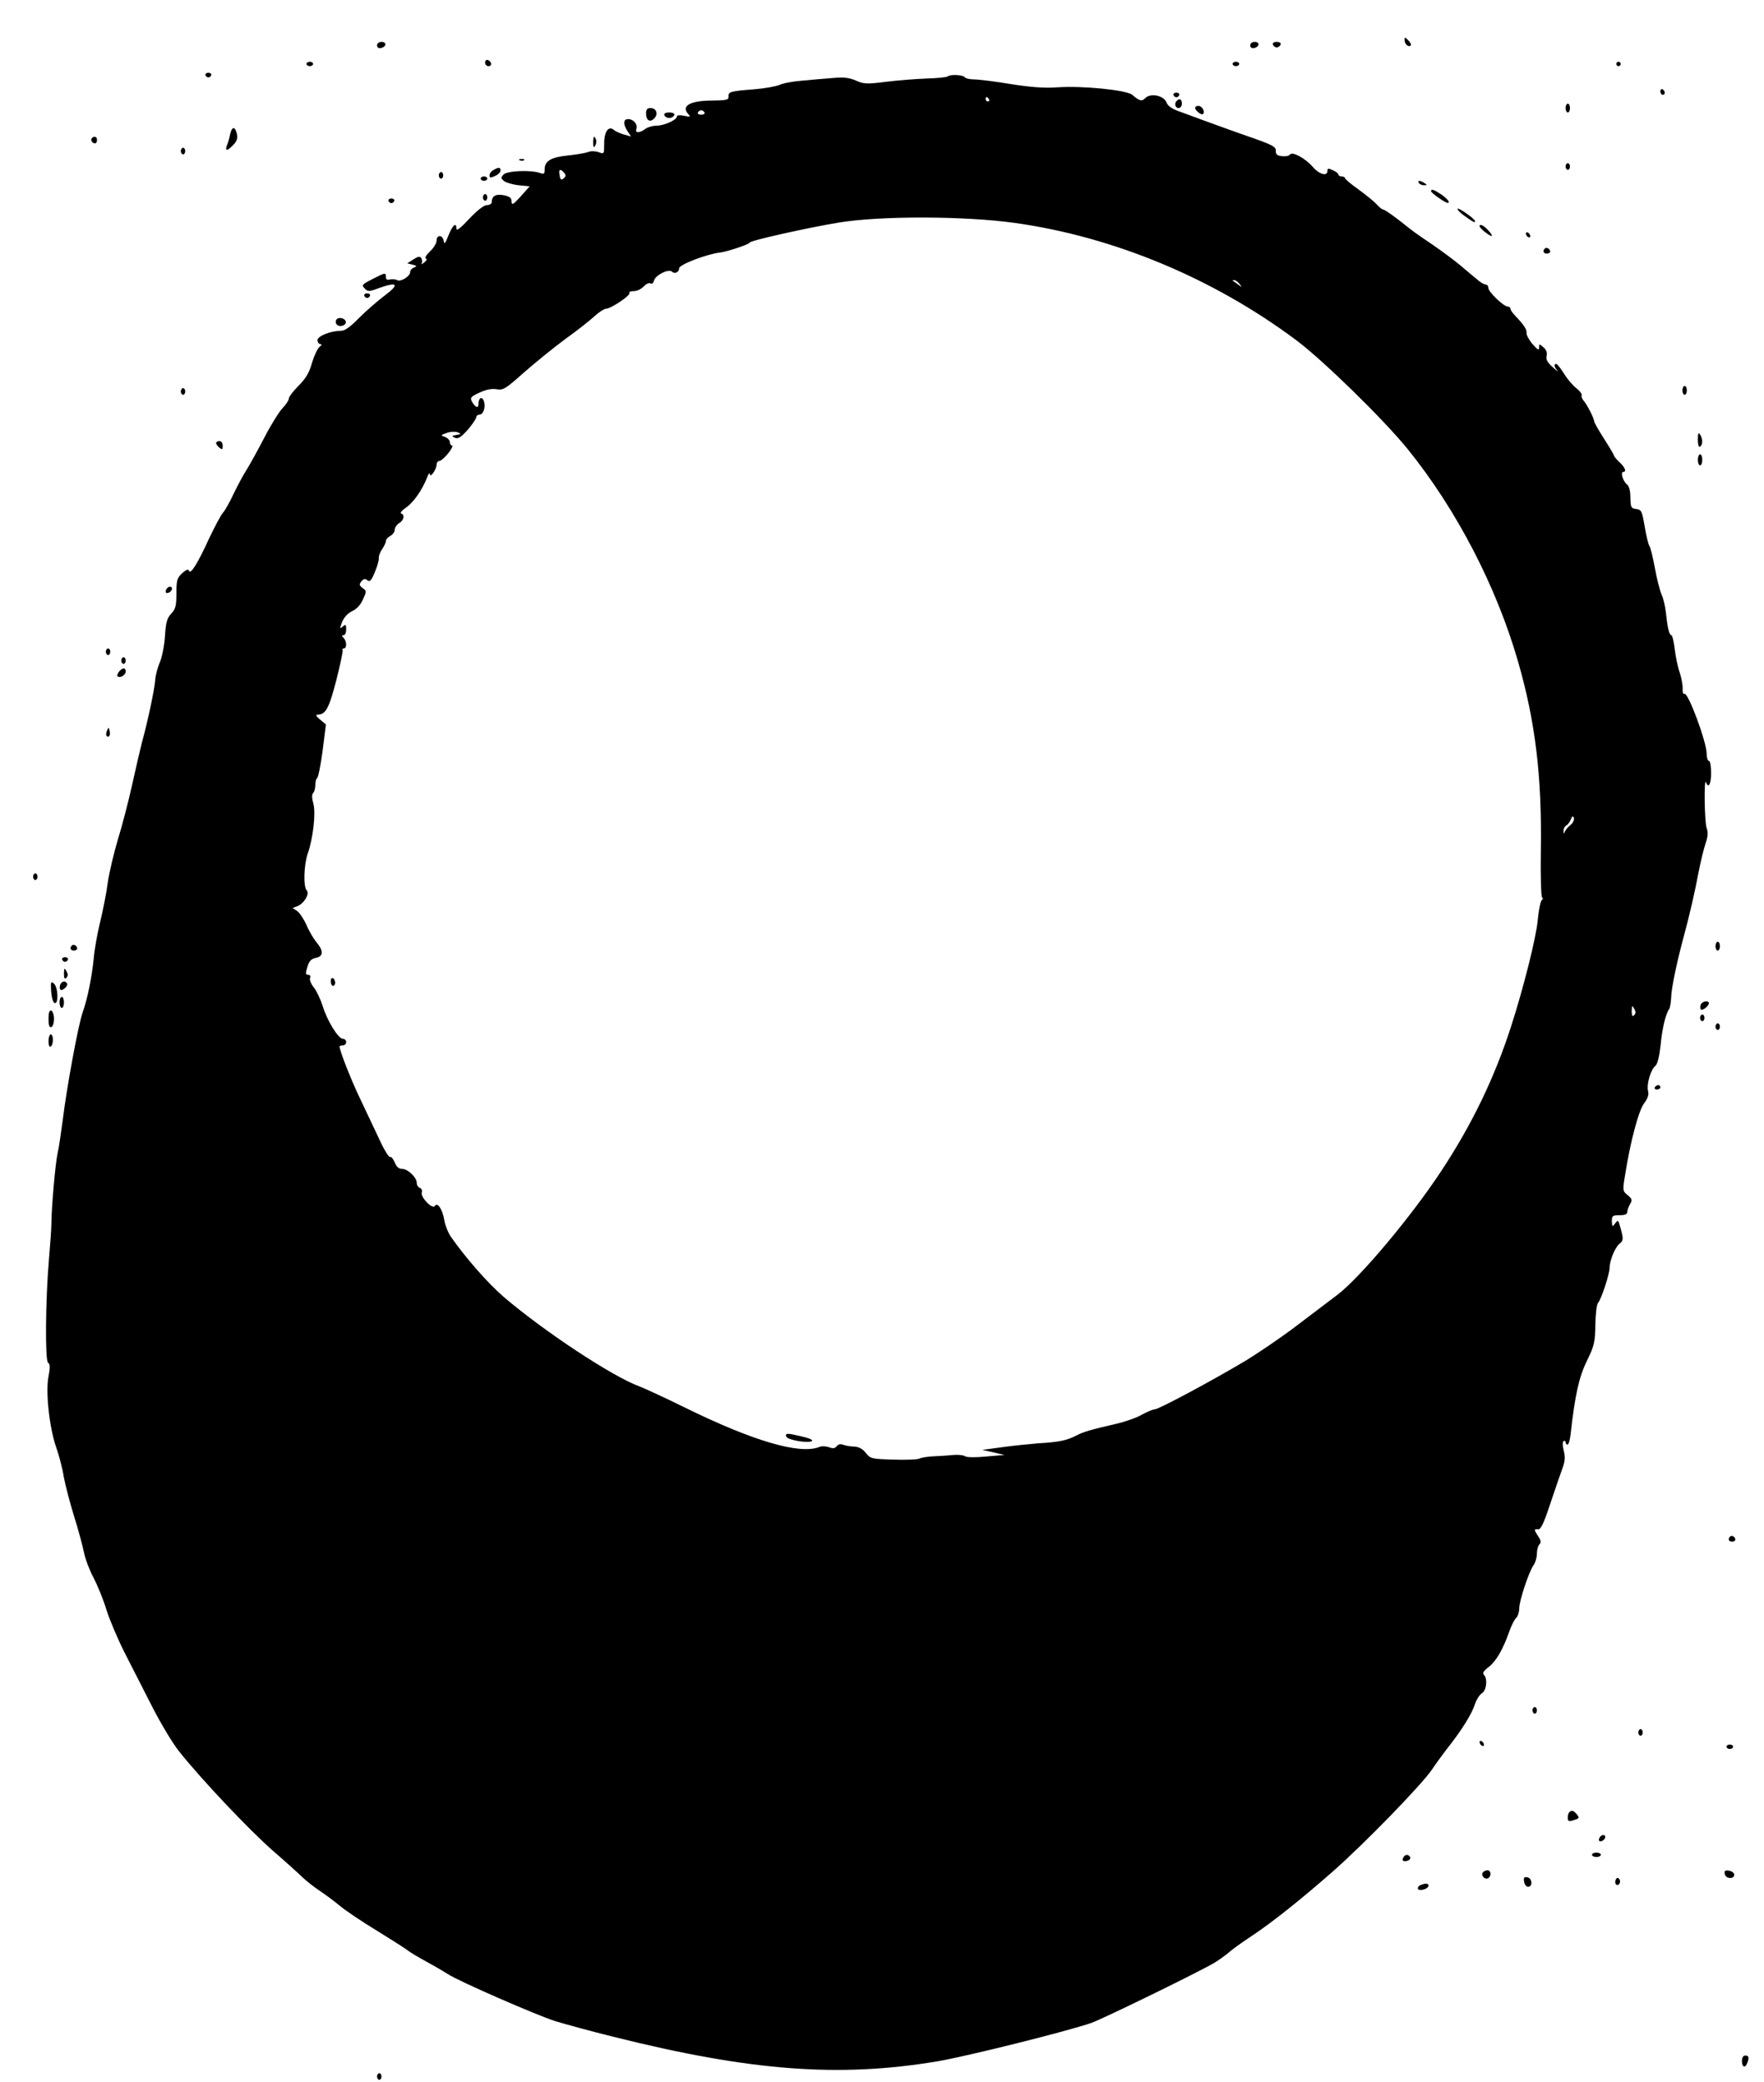 <?xml version="1.0" encoding="UTF-8" standalone="yes"?>
<svg version="1.0" xmlns="http://www.w3.org/2000/svg" width="600pt" height="708pt" viewBox="0 0 800 944" preserveAspectRatio="xMidYMid meet">
  <g transform="translate(0,944) scale(0.1,-0.1)" fill="#000000" stroke="none">
    <path d="M6370 9258 c0 -18 18 -34 28 -24 3 4 -2 14 -11 23 -16 16 -17 16 -17
1z"/>
    <path d="M1710 9234 c0 -9 7 -14 17 -12 25 5 28 28 4 28 -12 0 -21 -6 -21 -16z"/>
    <path d="M5670 9234 c0 -9 7 -14 17 -12 25 5 28 28 4 28 -12 0 -21 -6 -21 -16z"/>
    <path d="M5773 9238 c2 -7 10 -13 17 -13 7 0 15 6 18 13 2 7 -5 12 -18 12 -13
0 -20 -5 -17 -12z"/>
    <path d="M2200 9156 c0 -9 7 -16 16 -16 17 0 14 22 -4 28 -7 2 -12 -3 -12 -12z"/>
    <path d="M1390 9150 c0 -5 7 -10 15 -10 8 0 15 5 15 10 0 6 -7 10 -15 10 -8 0
-15 -4 -15 -10z"/>
    <path d="M5590 9150 c0 -5 7 -10 15 -10 8 0 15 5 15 10 0 6 -7 10 -15 10 -8 0
-15 -4 -15 -10z"/>
    <path d="M7330 9150 c0 -5 5 -10 10 -10 6 0 10 5 10 10 0 6 -4 10 -10 10 -5 0
-10 -4 -10 -10z"/>
    <path d="M932 9099 c2 -6 8 -10 13 -10 5 0 11 4 13 10 2 6 -4 11 -13 11 -9 0
-15 -5 -13 -11z"/>
    <path d="M4297 9093 c-4 -3 -46 -8 -95 -9 -48 -2 -131 -8 -184 -15 -88 -11
-101 -10 -137 6 -31 13 -54 16 -108 11 -37 -3 -99 -8 -138 -12 -38 -3 -83 -11
-100 -19 -16 -7 -68 -16 -115 -20 -106 -8 -118 -11 -116 -33 1 -15 -9 -17 -74
-18 -101 0 -144 -25 -107 -63 10 -11 6 -12 -20 -6 -20 4 -33 3 -33 -3 0 -16
-59 -42 -94 -42 -17 0 -40 -7 -50 -15 -26 -19 -47 -19 -40 0 8 20 -13 45 -37
45 -23 0 -24 -23 -3 -55 l16 -24 -32 9 c-18 5 -38 14 -46 21 -24 20 -44 -7
-44 -62 0 -48 0 -48 -25 -39 -14 5 -35 6 -47 1 -13 -5 -54 -12 -93 -16 -77 -8
-105 -25 -105 -63 0 -21 -3 -23 -22 -16 -40 14 -147 10 -164 -7 -13 -14 -13
-17 2 -30 9 -7 39 -16 67 -19 l49 -5 -40 -45 c-35 -38 -41 -42 -42 -24 0 17
-8 23 -36 29 -37 6 -53 -3 -54 -32 0 -7 -10 -13 -22 -13 -13 0 -43 -23 -80
-62 -38 -41 -58 -57 -58 -45 0 32 -17 17 -36 -30 -15 -38 -19 -43 -22 -25 -4
28 -32 29 -32 1 0 -12 -14 -34 -30 -49 -17 -16 -25 -30 -19 -32 7 -2 4 -9 -7
-18 -10 -8 -15 -10 -12 -5 4 6 3 17 -1 24 -7 10 -14 9 -36 -5 l-28 -18 24 -6
c20 -5 21 -7 7 -13 -10 -3 -18 -13 -18 -21 0 -19 -44 -46 -59 -36 -7 4 -22 5
-32 3 -13 -4 -19 0 -19 11 0 21 -2 21 -62 -10 -47 -24 -49 -27 -34 -42 14 -15
20 -15 65 2 84 30 94 17 27 -33 -32 -24 -85 -70 -117 -102 -41 -42 -65 -59
-83 -59 -47 0 -106 -24 -106 -42 0 -10 6 -18 13 -18 8 -1 6 -5 -4 -13 -9 -7
-24 -39 -34 -72 -12 -44 -28 -71 -61 -104 -24 -24 -44 -50 -44 -58 0 -8 -13
-27 -28 -43 -15 -15 -52 -74 -81 -130 -29 -56 -66 -123 -82 -149 -16 -25 -43
-75 -60 -111 -17 -36 -38 -74 -48 -85 -10 -11 -37 -63 -62 -115 -52 -114 -85
-167 -92 -148 -3 9 -11 6 -31 -11 -23 -22 -26 -32 -26 -91 0 -57 -4 -71 -23
-92 -20 -21 -25 -40 -29 -105 -3 -43 -14 -96 -24 -118 -9 -22 -19 -57 -20 -77
-2 -39 -36 -198 -60 -283 -7 -27 -27 -113 -44 -190 -17 -77 -46 -189 -65 -250
-18 -60 -39 -148 -46 -195 -6 -47 -22 -128 -35 -181 -13 -53 -26 -127 -29
-165 -8 -82 -28 -182 -50 -244 -20 -56 -72 -338 -90 -485 -8 -60 -18 -130 -24
-155 -10 -44 -28 -250 -28 -320 0 -19 -5 -91 -11 -160 -16 -185 -18 -460 -4
-469 9 -5 10 -21 2 -62 -14 -71 4 -231 34 -319 13 -36 29 -96 35 -135 7 -38
28 -119 47 -180 19 -60 39 -135 45 -165 6 -30 26 -82 44 -115 17 -33 44 -98
58 -145 15 -47 52 -134 83 -195 31 -60 87 -171 125 -245 38 -74 92 -165 122
-202 102 -128 316 -354 423 -448 60 -52 121 -107 137 -123 16 -15 50 -42 75
-59 26 -17 68 -48 93 -69 25 -21 102 -73 170 -114 68 -42 131 -82 139 -89 8
-7 47 -30 85 -51 39 -21 81 -46 95 -55 45 -31 403 -187 488 -214 46 -14 163
-46 260 -70 626 -157 1028 -187 1475 -112 139 24 587 136 697 174 53 19 490
232 560 274 19 12 46 31 60 43 14 13 61 47 105 76 91 60 222 164 369 293 142
125 400 390 449 461 22 33 59 83 82 112 59 76 100 143 114 186 7 21 21 43 32
50 21 13 26 66 9 83 -8 8 -1 19 22 36 34 27 64 79 93 161 9 26 23 54 31 61 8
8 14 28 14 44 0 34 43 163 64 194 9 12 16 36 16 53 0 17 5 36 11 42 9 9 8 18
-5 37 -20 31 -20 34 0 32 12 -1 26 29 54 114 21 63 46 135 55 160 13 34 14 53
7 82 -6 22 -6 40 -1 44 5 3 9 0 9 -5 0 -6 4 -11 9 -11 5 0 11 21 14 48 20 178
38 259 74 332 33 68 37 83 38 162 1 48 6 93 12 100 16 19 53 133 53 161 0 32
24 90 44 107 19 15 19 23 5 73 -10 36 -11 38 -24 20 -13 -17 -14 -16 -15 10 0
24 3 27 35 27 25 0 35 5 35 15 0 8 6 25 13 36 10 18 9 23 -11 40 -23 18 -24
21 -12 91 23 148 61 292 86 325 17 23 23 40 18 57 -7 30 12 96 33 113 10 8 18
41 24 93 7 77 23 143 39 165 4 6 8 30 9 53 1 42 25 156 56 272 27 98 53 213
69 299 9 46 23 103 31 127 11 31 12 51 5 69 -10 26 -13 232 -3 208 11 -30 23
-9 23 42 0 30 -4 55 -10 55 -5 0 -10 14 -10 32 0 54 -85 282 -101 272 -5 -3
-9 7 -8 23 1 15 -5 48 -13 73 -9 25 -19 73 -23 108 -4 34 -11 62 -15 62 -10 0
-18 36 -25 103 -3 27 -11 63 -19 80 -8 18 -22 72 -31 122 -9 49 -20 94 -25
100 -4 5 -14 45 -21 87 -12 71 -15 77 -38 80 -24 3 -26 7 -27 52 0 31 -6 53
-16 60 -17 13 -30 56 -17 56 17 0 9 21 -16 44 -14 13 -25 26 -25 30 0 3 -20
37 -45 76 -25 39 -45 74 -45 79 0 13 -31 74 -47 93 -8 9 -13 21 -10 25 3 5 -7
19 -23 32 -16 12 -42 42 -57 67 -15 24 -31 44 -35 44 -12 0 -10 -14 5 -30 6
-8 -3 -1 -21 15 -24 21 -32 36 -28 51 4 14 -1 28 -14 39 -19 17 -20 17 -20 -1
0 -14 -6 -11 -30 16 -16 19 -28 42 -27 50 2 15 -10 35 -50 77 -13 13 -23 28
-23 33 0 6 -6 10 -12 10 -19 0 -88 67 -88 84 0 9 -6 16 -12 16 -7 0 -25 10
-39 23 -15 12 -48 40 -74 62 -26 22 -81 63 -123 92 -43 29 -82 56 -87 60 -6 4
-38 29 -72 56 -34 26 -65 47 -70 47 -5 0 -19 11 -30 24 -12 13 -49 43 -82 67
-34 24 -61 47 -61 51 0 4 -7 8 -15 8 -8 0 -15 4 -15 8 0 5 -11 14 -25 20 -21
10 -25 9 -25 -3 0 -26 -37 -16 -66 18 -35 40 -94 72 -104 56 -4 -6 -20 -9 -36
-7 -22 2 -29 8 -28 25 0 18 -15 26 -115 61 -64 22 -154 55 -201 72 -47 17
-104 38 -128 47 -28 10 -47 24 -52 39 -12 31 -72 43 -95 20 -17 -17 -26 -15
-60 14 -26 22 -228 42 -340 34 -57 -4 -118 0 -212 15 -72 12 -147 21 -167 21
-19 0 -38 5 -41 10 -7 11 -68 14 -78 3z m188 -103 c3 -5 1 -10 -4 -10 -6 0
-11 5 -11 10 0 6 2 10 4 10 3 0 8 -4 11 -10z m-1290 -60 c3 -5 -3 -10 -15 -10
-12 0 -18 5 -15 10 3 6 10 10 15 10 5 0 12 -4 15 -10z m-636 -274 c8 -10 8
-16 -3 -25 -11 -9 -15 -6 -18 14 -6 28 3 32 21 11z m2045 -227 c448 -63 899
-251 1274 -531 121 -90 397 -360 505 -493 222 -274 404 -625 502 -966 78 -271
108 -520 103 -852 -2 -119 1 -217 6 -217 5 0 4 -6 -3 -13 -6 -8 -13 -47 -17
-88 -7 -79 -64 -306 -121 -483 -75 -232 -177 -444 -317 -656 -138 -209 -369
-484 -471 -561 -38 -29 -124 -94 -190 -144 -66 -50 -169 -120 -230 -157 -153
-91 -390 -218 -408 -218 -8 0 -34 -11 -58 -24 -24 -14 -75 -32 -114 -41 -124
-29 -149 -36 -186 -55 -41 -21 -78 -29 -169 -34 -36 -3 -108 -10 -160 -17
l-95 -13 50 -11 50 -12 -83 -7 c-48 -5 -88 -4 -95 1 -6 5 -30 8 -52 6 -22 -2
-62 -5 -90 -6 -27 -1 -58 -6 -67 -11 -10 -4 -63 -6 -119 -4 -96 3 -102 4 -123
31 -14 18 -32 27 -51 28 -17 0 -39 4 -50 8 -13 5 -23 3 -30 -6 -8 -10 -17 -12
-35 -5 -14 5 -34 6 -45 1 -89 -35 -303 28 -615 182 -85 42 -175 83 -200 93
-122 44 -435 251 -616 406 -74 64 -175 180 -241 275 -11 17 -24 49 -28 72 -8
50 -31 84 -43 65 -11 -17 -67 41 -59 62 3 8 -1 17 -9 20 -8 3 -14 13 -14 23 0
24 -40 63 -66 63 -15 0 -26 9 -34 30 -7 16 -16 27 -21 24 -5 -3 -28 34 -50 83
-23 48 -63 133 -89 188 -40 84 -90 212 -90 230 0 3 7 5 15 5 8 0 15 7 15 15 0
8 -7 15 -15 15 -21 0 -72 83 -92 150 -10 30 -27 67 -40 83 -12 15 -20 34 -17
42 4 9 0 15 -8 15 -13 0 -13 6 -4 36 8 27 18 37 39 41 34 7 35 32 2 71 -13 16
-34 51 -45 78 -12 26 -30 54 -42 63 l-21 14 21 8 c30 11 58 57 43 72 -16 16
-13 114 4 165 25 70 38 186 26 229 -7 24 -7 41 -1 47 6 6 10 22 10 37 0 15 4
29 8 31 5 2 16 57 25 123 l15 120 -26 22 c-19 16 -22 22 -11 23 36 0 51 28 84
155 18 71 31 133 29 137 -3 5 0 8 5 8 15 0 14 33 -1 48 -9 9 -9 12 0 12 7 0
12 12 12 26 0 23 -2 25 -16 13 -14 -12 -14 -10 -2 22 9 21 26 39 45 48 20 9
38 28 49 53 17 37 17 39 -2 52 -15 12 -16 16 -5 30 10 12 17 14 27 5 11 -9 18
-2 34 37 11 26 19 54 18 63 -1 9 5 27 15 41 9 13 17 30 17 37 0 7 9 17 20 23
11 6 20 18 20 28 0 9 9 23 20 30 22 13 27 38 9 44 -6 2 4 14 23 27 34 24 72
78 95 136 6 17 12 24 12 16 1 -21 30 19 31 42 0 9 6 17 13 17 6 0 25 16 40 35
15 19 23 35 17 35 -5 0 -10 7 -10 15 0 9 -10 19 -22 24 -21 7 -20 8 8 18 16 6
38 7 49 3 18 -7 18 -8 -5 -12 -22 -4 -23 -5 -7 -13 15 -6 27 2 58 36 21 24 38
50 39 57 0 6 6 12 14 12 18 0 29 33 21 60 -8 25 -25 17 -25 -11 0 -23 -15 -17
-30 11 -9 17 -4 22 35 40 30 14 56 19 78 15 29 -5 40 2 122 75 50 44 135 113
189 153 55 39 115 87 134 105 19 17 42 32 50 32 22 0 113 61 106 71 -3 5 6 9
20 9 14 0 34 9 45 21 11 12 25 18 31 14 7 -4 13 1 16 13 7 25 67 55 82 40 12
-12 32 -2 32 16 0 16 128 65 186 71 33 4 134 38 134 45 0 9 265 68 405 91 190
31 570 30 799 -2z m1017 -276 c13 -17 13 -17 -6 -3 -11 8 -22 16 -24 17 -2 2
0 3 6 3 6 0 17 -8 24 -17z m1502 -2453 c-11 -8 -22 -22 -26 -30 -4 -12 -6 -11
-6 2 -1 9 5 21 12 25 8 4 17 17 21 28 6 15 10 17 14 6 2 -8 -4 -22 -15 -31z
m288 -863 c-8 -8 -11 -3 -11 19 1 25 2 27 11 11 8 -14 8 -22 0 -30z"/>
    <path d="M1500 4991 c0 -12 5 -21 10 -21 6 0 10 6 10 14 0 8 -4 18 -10 21 -5
3 -10 -3 -10 -14z"/>
    <path d="M3566 2926 c6 -15 98 -31 116 -20 7 5 -12 13 -42 20 -71 17 -80 17
-74 0z"/>
    <path d="M7530 9026 c0 -9 5 -16 10 -16 6 0 10 4 10 9 0 6 -4 13 -10 16 -5 3
-10 -1 -10 -9z"/>
    <path d="M5322 9009 c2 -6 8 -10 13 -10 5 0 11 4 13 10 2 6 -4 11 -13 11 -9 0
-15 -5 -13 -11z"/>
    <path d="M5337 8983 c-13 -12 -7 -33 8 -33 8 0 15 9 15 20 0 20 -11 26 -23 13z"/>
    <path d="M7100 8950 c0 -11 5 -20 10 -20 6 0 10 9 10 20 0 11 -4 20 -10 20 -5
0 -10 -9 -10 -20z"/>
    <path d="M5420 8951 c0 -12 29 -35 36 -28 11 10 -5 37 -21 37 -8 0 -15 -4 -15
-9z"/>
    <path d="M2930 8926 c0 -32 18 -43 37 -23 20 20 10 47 -17 47 -15 0 -20 -7
-20 -24z"/>
    <path d="M3013 8918 c2 -7 12 -13 22 -13 10 0 20 6 23 13 2 7 -6 12 -23 12
-17 0 -25 -5 -22 -12z"/>
    <path d="M1044 8833 c-3 -16 -9 -38 -14 -50 -12 -30 1 -29 29 1 16 17 20 30
15 50 -8 34 -22 33 -30 -1z"/>
    <path d="M417 8814 c-8 -8 1 -24 14 -24 5 0 9 7 9 15 0 15 -12 20 -23 9z"/>
    <path d="M2690 8793 c0 -21 3 -24 9 -14 5 8 7 20 4 28 -8 21 -13 15 -13 -14z"/>
    <path d="M820 8755 c0 -8 5 -15 10 -15 6 0 10 7 10 15 0 8 -4 15 -10 15 -5 0
-10 -7 -10 -15z"/>
    <path d="M2358 8713 c7 -3 16 -2 19 1 4 3 -2 6 -13 5 -11 0 -14 -3 -6 -6z"/>
    <path d="M7100 8685 c0 -8 5 -15 10 -15 6 0 10 7 10 15 0 8 -4 15 -10 15 -5 0
-10 -7 -10 -15z"/>
    <path d="M2238 8669 c-10 -5 -18 -16 -18 -24 0 -12 5 -12 25 -3 14 6 25 17 25
25 0 15 -9 16 -32 2z"/>
    <path d="M1990 8645 c0 -8 5 -15 10 -15 6 0 10 7 10 15 0 8 -4 15 -10 15 -5 0
-10 -7 -10 -15z"/>
    <path d="M2180 8630 c0 -5 7 -10 15 -10 8 0 15 5 15 10 0 6 -7 10 -15 10 -8 0
-15 -4 -15 -10z"/>
    <path d="M6435 8610 c3 -5 14 -10 23 -10 15 0 15 2 2 10 -20 13 -33 13 -25 0z"/>
    <path d="M6490 8573 c0 -8 65 -53 75 -53 14 0 1 17 -28 38 -35 23 -47 27 -47
15z"/>
    <path d="M2190 8545 c0 -8 5 -15 10 -15 6 0 10 7 10 15 0 8 -4 15 -10 15 -5 0
-10 -7 -10 -15z"/>
    <path d="M1762 8529 c2 -6 8 -10 13 -10 5 0 11 4 13 10 2 6 -4 11 -13 11 -9 0
-15 -5 -13 -11z"/>
    <path d="M6610 8493 c0 -5 12 -18 28 -29 41 -30 52 -36 52 -27 -1 11 -80 66
-80 56z"/>
    <path d="M6710 8414 c0 -8 43 -43 54 -44 5 0 -1 11 -14 25 -22 24 -40 32 -40
19z"/>
    <path d="M6920 8381 c0 -5 5 -13 10 -16 6 -3 10 -2 10 4 0 5 -4 13 -10 16 -5
3 -10 2 -10 -4z"/>
    <path d="M7006 8313 c-11 -11 -6 -23 9 -23 8 0 15 4 15 9 0 13 -16 22 -24 14z"/>
    <path d="M1652 8099 c2 -6 8 -10 13 -10 5 0 11 4 13 10 2 6 -4 11 -13 11 -9 0
-15 -5 -13 -11z"/>
    <path d="M1525 7990 c-4 -7 -3 -16 3 -22 14 -14 45 -2 40 15 -6 16 -34 21 -43
7z"/>
    <path d="M7630 7670 c0 -11 5 -20 10 -20 6 0 10 9 10 20 0 11 -4 20 -10 20 -5
0 -10 -9 -10 -20z"/>
    <path d="M820 7665 c0 -8 5 -15 10 -15 6 0 10 7 10 15 0 8 -4 15 -10 15 -5 0
-10 -7 -10 -15z"/>
    <path d="M7700 7447 c0 -23 4 -36 10 -32 13 8 13 35 0 55 -7 11 -10 5 -10 -23z"/>
    <path d="M980 7431 c0 -5 7 -14 15 -21 13 -10 15 -9 15 9 0 12 -6 21 -15 21
-8 0 -15 -4 -15 -9z"/>
    <path d="M7700 7355 c0 -14 5 -25 10 -25 6 0 10 11 10 25 0 14 -4 25 -10 25
-5 0 -10 -11 -10 -25z"/>
    <path d="M755 6769 c-4 -6 -5 -13 -2 -16 7 -7 27 6 27 18 0 12 -17 12 -25 -2z"/>
    <path d="M480 6485 c0 -8 5 -15 10 -15 6 0 10 7 10 15 0 8 -4 15 -10 15 -5 0
-10 -7 -10 -15z"/>
    <path d="M550 6445 c0 -8 5 -15 10 -15 6 0 10 7 10 15 0 8 -4 15 -10 15 -5 0
-10 -7 -10 -15z"/>
    <path d="M540 6395 c-7 -9 -10 -18 -7 -21 10 -11 37 5 37 21 0 19 -14 19 -30
0z"/>
    <path d="M485 6127 c-4 -10 -5 -21 -1 -24 10 -10 18 4 13 24 -4 17 -4 17 -12
0z"/>
    <path d="M150 5465 c0 -8 5 -15 10 -15 6 0 10 7 10 15 0 8 -4 15 -10 15 -5 0
-10 -7 -10 -15z"/>
    <path d="M7780 5150 c0 -11 5 -20 10 -20 6 0 10 9 10 20 0 11 -4 20 -10 20 -5
0 -10 -9 -10 -20z"/>
    <path d="M326 5153 c-11 -11 -6 -23 9 -23 8 0 15 4 15 9 0 13 -16 22 -24 14z"/>
    <path d="M282 5089 c2 -6 8 -10 13 -10 5 0 11 4 13 10 2 6 -4 11 -13 11 -9 0
-15 -5 -13 -11z"/>
    <path d="M290 5026 c0 -22 3 -27 11 -19 8 8 8 16 0 30 -9 16 -10 14 -11 -11z"/>
    <path d="M232 4945 c2 -27 8 -50 16 -53 18 -6 16 72 -4 89 -13 11 -15 7 -12
-36z"/>
    <path d="M273 4975 c-3 -9 -3 -19 1 -22 8 -9 37 18 30 28 -8 14 -24 11 -31 -6z"/>
    <path d="M270 4895 c0 -14 5 -25 10 -25 6 0 10 11 10 25 0 14 -4 25 -10 25 -5
0 -10 -11 -10 -25z"/>
    <path d="M7713 4885 c-3 -9 -3 -19 1 -22 7 -7 36 16 36 28 0 15 -30 10 -37 -6z"/>
    <path d="M220 4820 c0 -29 4 -40 13 -37 6 2 12 19 12 37 0 18 -6 35 -12 38 -9
2 -13 -9 -13 -38z"/>
    <path d="M7710 4825 c0 -8 5 -15 10 -15 6 0 10 7 10 15 0 8 -4 15 -10 15 -5 0
-10 -7 -10 -15z"/>
    <path d="M7780 4785 c0 -8 5 -15 10 -15 6 0 10 7 10 15 0 8 -4 15 -10 15 -5 0
-10 -7 -10 -15z"/>
    <path d="M220 4719 c0 -17 4 -28 10 -24 6 3 10 17 10 31 0 13 -4 24 -10 24 -5
0 -10 -14 -10 -31z"/>
    <path d="M7505 4510 c-3 -5 1 -10 9 -10 9 0 16 5 16 10 0 6 -4 10 -9 10 -6 0
-13 -4 -16 -10z"/>
    <path d="M7846 2473 c-11 -11 -6 -23 9 -23 8 0 15 4 15 9 0 13 -16 22 -24 14z"/>
    <path d="M6950 1685 c0 -8 5 -15 10 -15 6 0 10 7 10 15 0 8 -4 15 -10 15 -5 0
-10 -7 -10 -15z"/>
    <path d="M7430 1585 c0 -8 5 -15 10 -15 6 0 10 7 10 15 0 8 -4 15 -10 15 -5 0
-10 -7 -10 -15z"/>
    <path d="M6710 1541 c0 -5 5 -13 10 -16 6 -3 10 -2 10 4 0 5 -4 13 -10 16 -5
3 -10 2 -10 -4z"/>
    <path d="M7830 1520 c0 -5 7 -10 15 -10 8 0 15 5 15 10 0 6 -7 10 -15 10 -8 0
-15 -4 -15 -10z"/>
    <path d="M7117 1223 c-4 -3 -7 -15 -7 -25 0 -15 5 -18 23 -12 30 9 32 11 17
29 -14 16 -23 19 -33 8z"/>
    <path d="M7255 1109 c-4 -6 -5 -13 -2 -16 7 -7 27 6 27 18 0 12 -17 12 -25 -2z"/>
    <path d="M7220 1030 c0 -5 9 -10 20 -10 11 0 20 5 20 10 0 6 -9 10 -20 10 -11
0 -20 -4 -20 -10z"/>
    <path d="M6365 1019 c-10 -15 1 -23 20 -15 9 3 13 10 10 16 -8 13 -22 13 -30
-1z"/>
    <path d="M6724 949 c-8 -14 11 -33 25 -25 16 10 13 36 -3 36 -8 0 -18 -5 -22
-11z"/>
    <path d="M7822 943 c4 -22 43 -25 43 -3 0 8 -11 16 -23 18 -19 3 -23 0 -20
-15z"/>
    <path d="M6912 908 c2 -12 10 -23 18 -23 22 0 19 39 -3 43 -15 3 -18 -1 -15
-20z"/>
    <path d="M7327 916 c-3 -8 -2 -18 3 -21 13 -8 24 15 12 27 -6 6 -11 4 -15 -6z"/>
    <path d="M6443 893 c-7 -2 -13 -9 -13 -15 0 -14 43 -6 48 10 4 12 -12 15 -35
5z"/>
    <path d="M7900 95 c0 -28 15 -34 24 -9 10 25 7 34 -9 34 -9 0 -15 -9 -15 -25z"/>
    <path d="M1710 25 c0 -8 5 -15 10 -15 6 0 10 7 10 15 0 8 -4 15 -10 15 -5 0
-10 -7 -10 -15z"/>
  </g>
</svg>